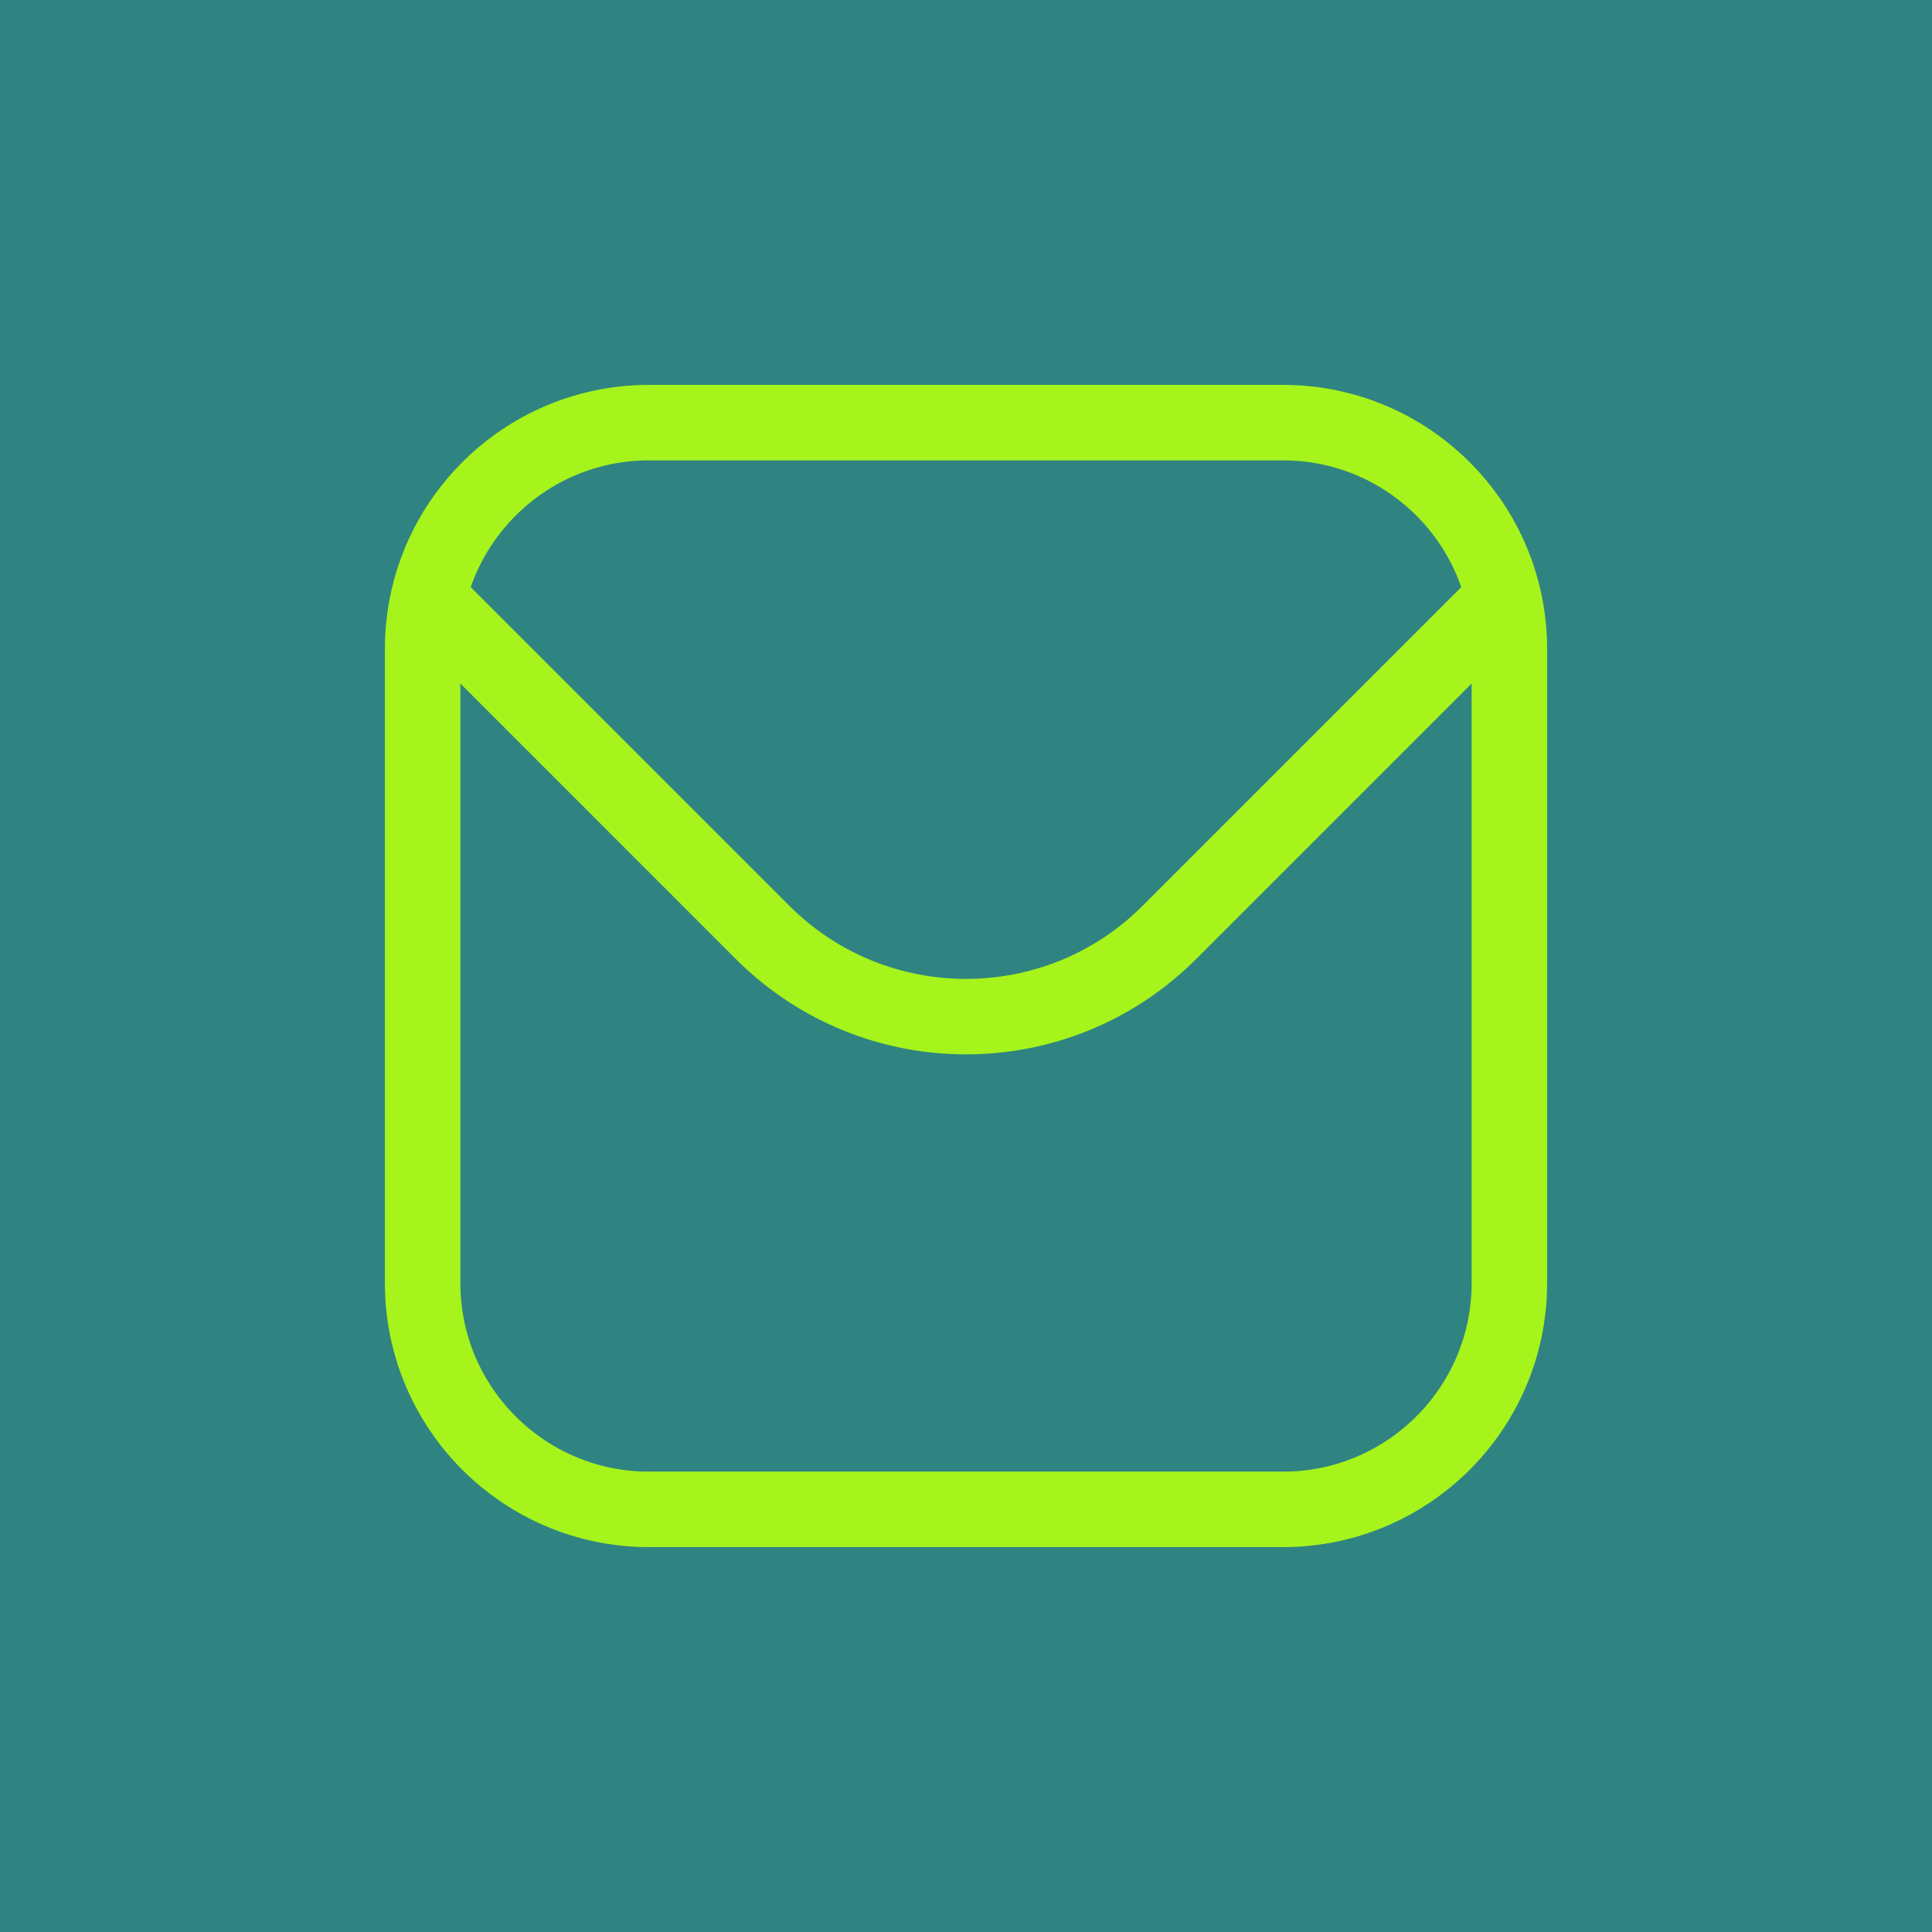 <svg width="64" height="64" viewBox="0 0 64 64" fill="none" xmlns="http://www.w3.org/2000/svg">
<path d="M0 16C0 7.163 7.163 0 16 0H48C56.837 0 64 7.163 64 16V48C64 56.837 56.837 64 48 64H16C7.163 64 0 56.837 0 48V16Z" fill="#2F8481"/>
<path d="M64 0H0V64H64V0Z" fill="#2F8481"/>
<path d="M56 8H8V56H56V8Z" fill="#2F8481"/>
<path d="M42.5 50H21.5C17.358 50 14 46.642 14 42.5V21.5C14 17.358 17.358 14 21.5 14H42.5C46.642 14 50 17.358 50 21.5V42.5C50 46.642 46.642 50 42.5 50Z" stroke="#A6F41C" stroke-width="2.5" stroke-miterlimit="10" stroke-linecap="round" stroke-linejoin="round"/>
<path d="M14.375 20L25.261 30.886C28.983 34.608 35.017 34.608 38.739 30.886L49.625 20" stroke="#A6F41C" stroke-width="2.5" stroke-miterlimit="10" stroke-linejoin="round"/>
</svg>
